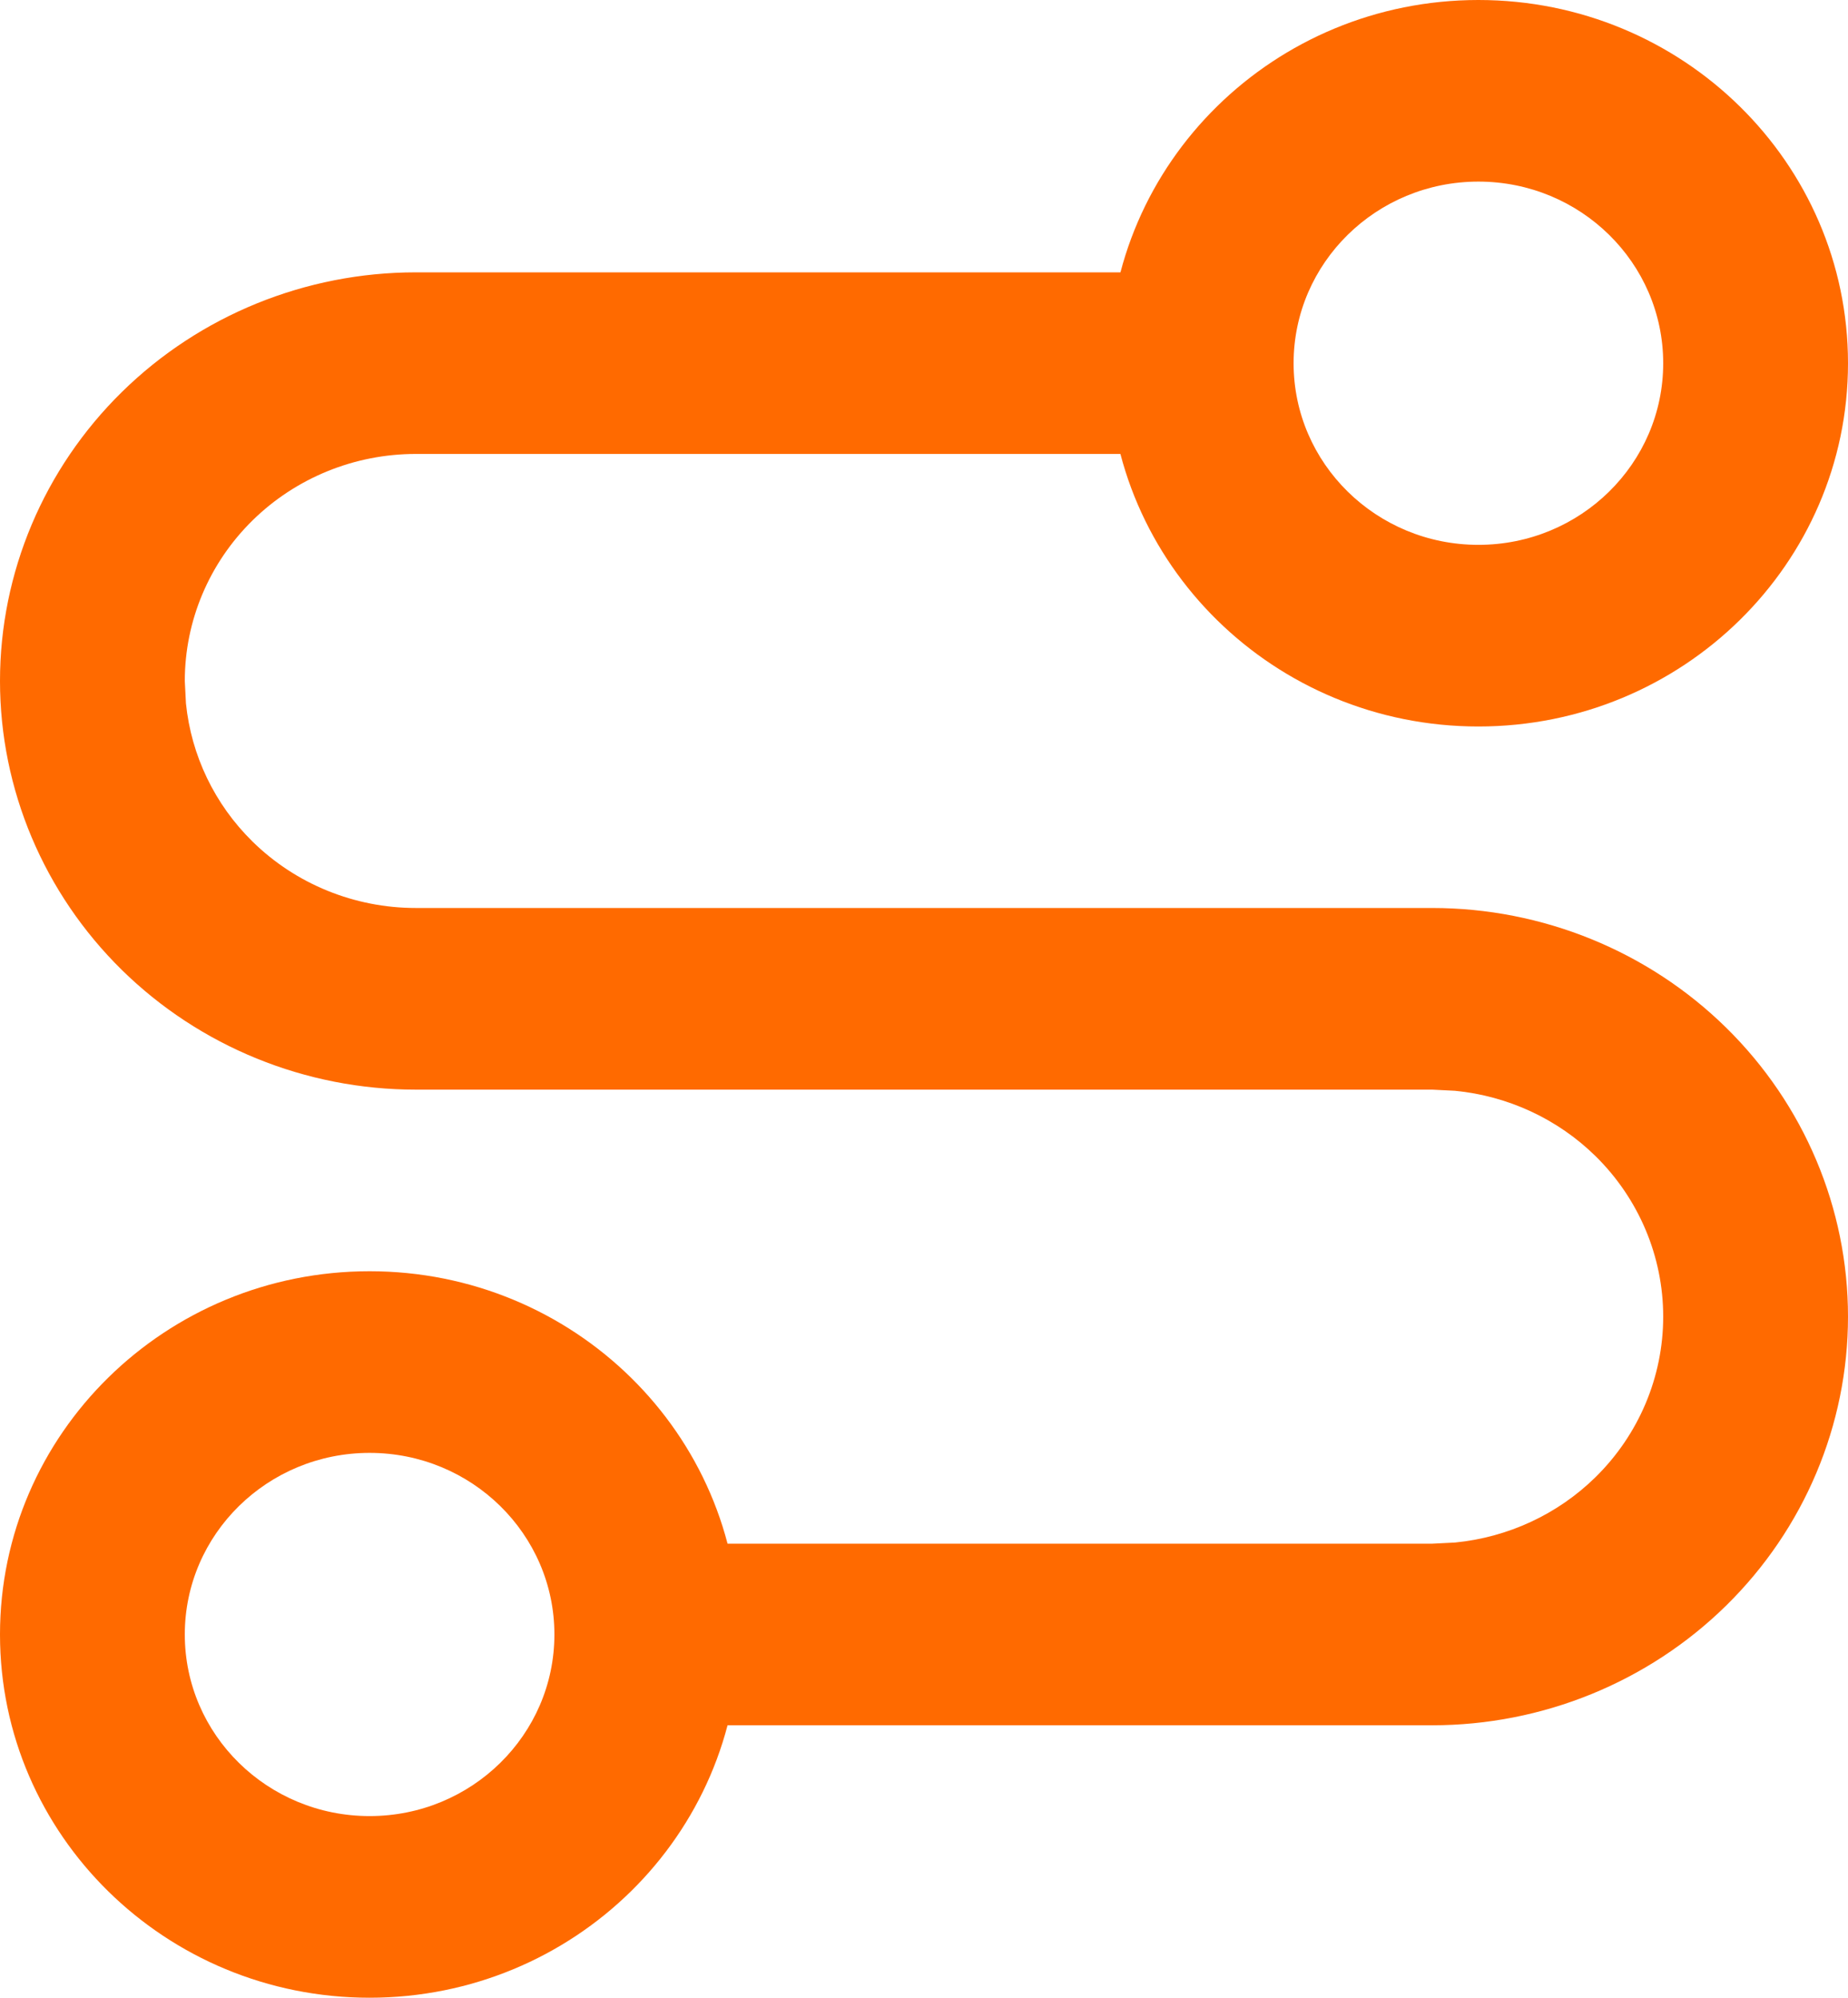 <?xml version="1.0" encoding="UTF-8"?> <svg xmlns="http://www.w3.org/2000/svg" width="37" height="40" viewBox="0 0 37 40" fill="none"><path d="M11.1 32.726C11.1 30.718 9.443 29.09 7.4 29.09C5.357 29.09 3.7 30.718 3.7 32.726C3.7 34.734 5.357 36.362 7.4 36.362C9.443 36.362 11.1 34.734 11.1 32.726ZM14.8 32.726C14.8 36.742 11.487 39.999 7.4 39.999C3.313 39.999 0 36.742 0 32.726C0 28.709 3.313 25.453 7.4 25.453C11.487 25.453 14.8 28.709 14.8 32.726Z" fill="#FF6A00"></path><path d="M33.3 26.362C33.3 25.157 32.812 24.001 31.945 23.148C31.186 22.403 30.191 21.943 29.132 21.84L28.675 21.817H8.325C6.117 21.817 4 20.954 2.439 19.42C0.878 17.885 0 15.805 0 13.635C0 11.465 0.878 9.385 2.439 7.85C4 6.316 6.117 5.453 8.325 5.453H24.05C25.072 5.453 25.9 6.267 25.9 7.271C25.9 8.275 25.072 9.089 24.05 9.089H8.325C7.098 9.089 5.922 9.569 5.055 10.421C4.188 11.274 3.7 12.429 3.7 13.635L3.723 14.084C3.829 15.125 4.296 16.103 5.055 16.849C5.922 17.701 7.098 18.18 8.325 18.18H28.675C30.883 18.18 33 19.043 34.561 20.577C36.122 22.112 37 24.192 37 26.362C37 28.532 36.122 30.613 34.561 32.147C33 33.681 30.883 34.544 28.675 34.544H12.95C11.928 34.544 11.1 33.73 11.1 32.726C11.1 31.722 11.928 30.908 12.95 30.908H28.675L29.132 30.885C30.191 30.781 31.186 30.322 31.945 29.576C32.812 28.724 33.3 27.568 33.3 26.362Z" fill="#FF6A00"></path><path d="M33.3 7.273C33.3 5.264 31.644 3.636 29.6 3.636C27.557 3.636 25.9 5.264 25.9 7.273C25.9 9.281 27.557 10.909 29.6 10.909C31.644 10.909 33.3 9.281 33.3 7.273ZM37 7.273C37 11.289 33.687 14.546 29.6 14.546C25.513 14.546 22.2 11.289 22.2 7.273C22.2 3.256 25.513 0 29.6 0C33.687 0 37 3.256 37 7.273Z" fill="#FF6A00"></path></svg> 